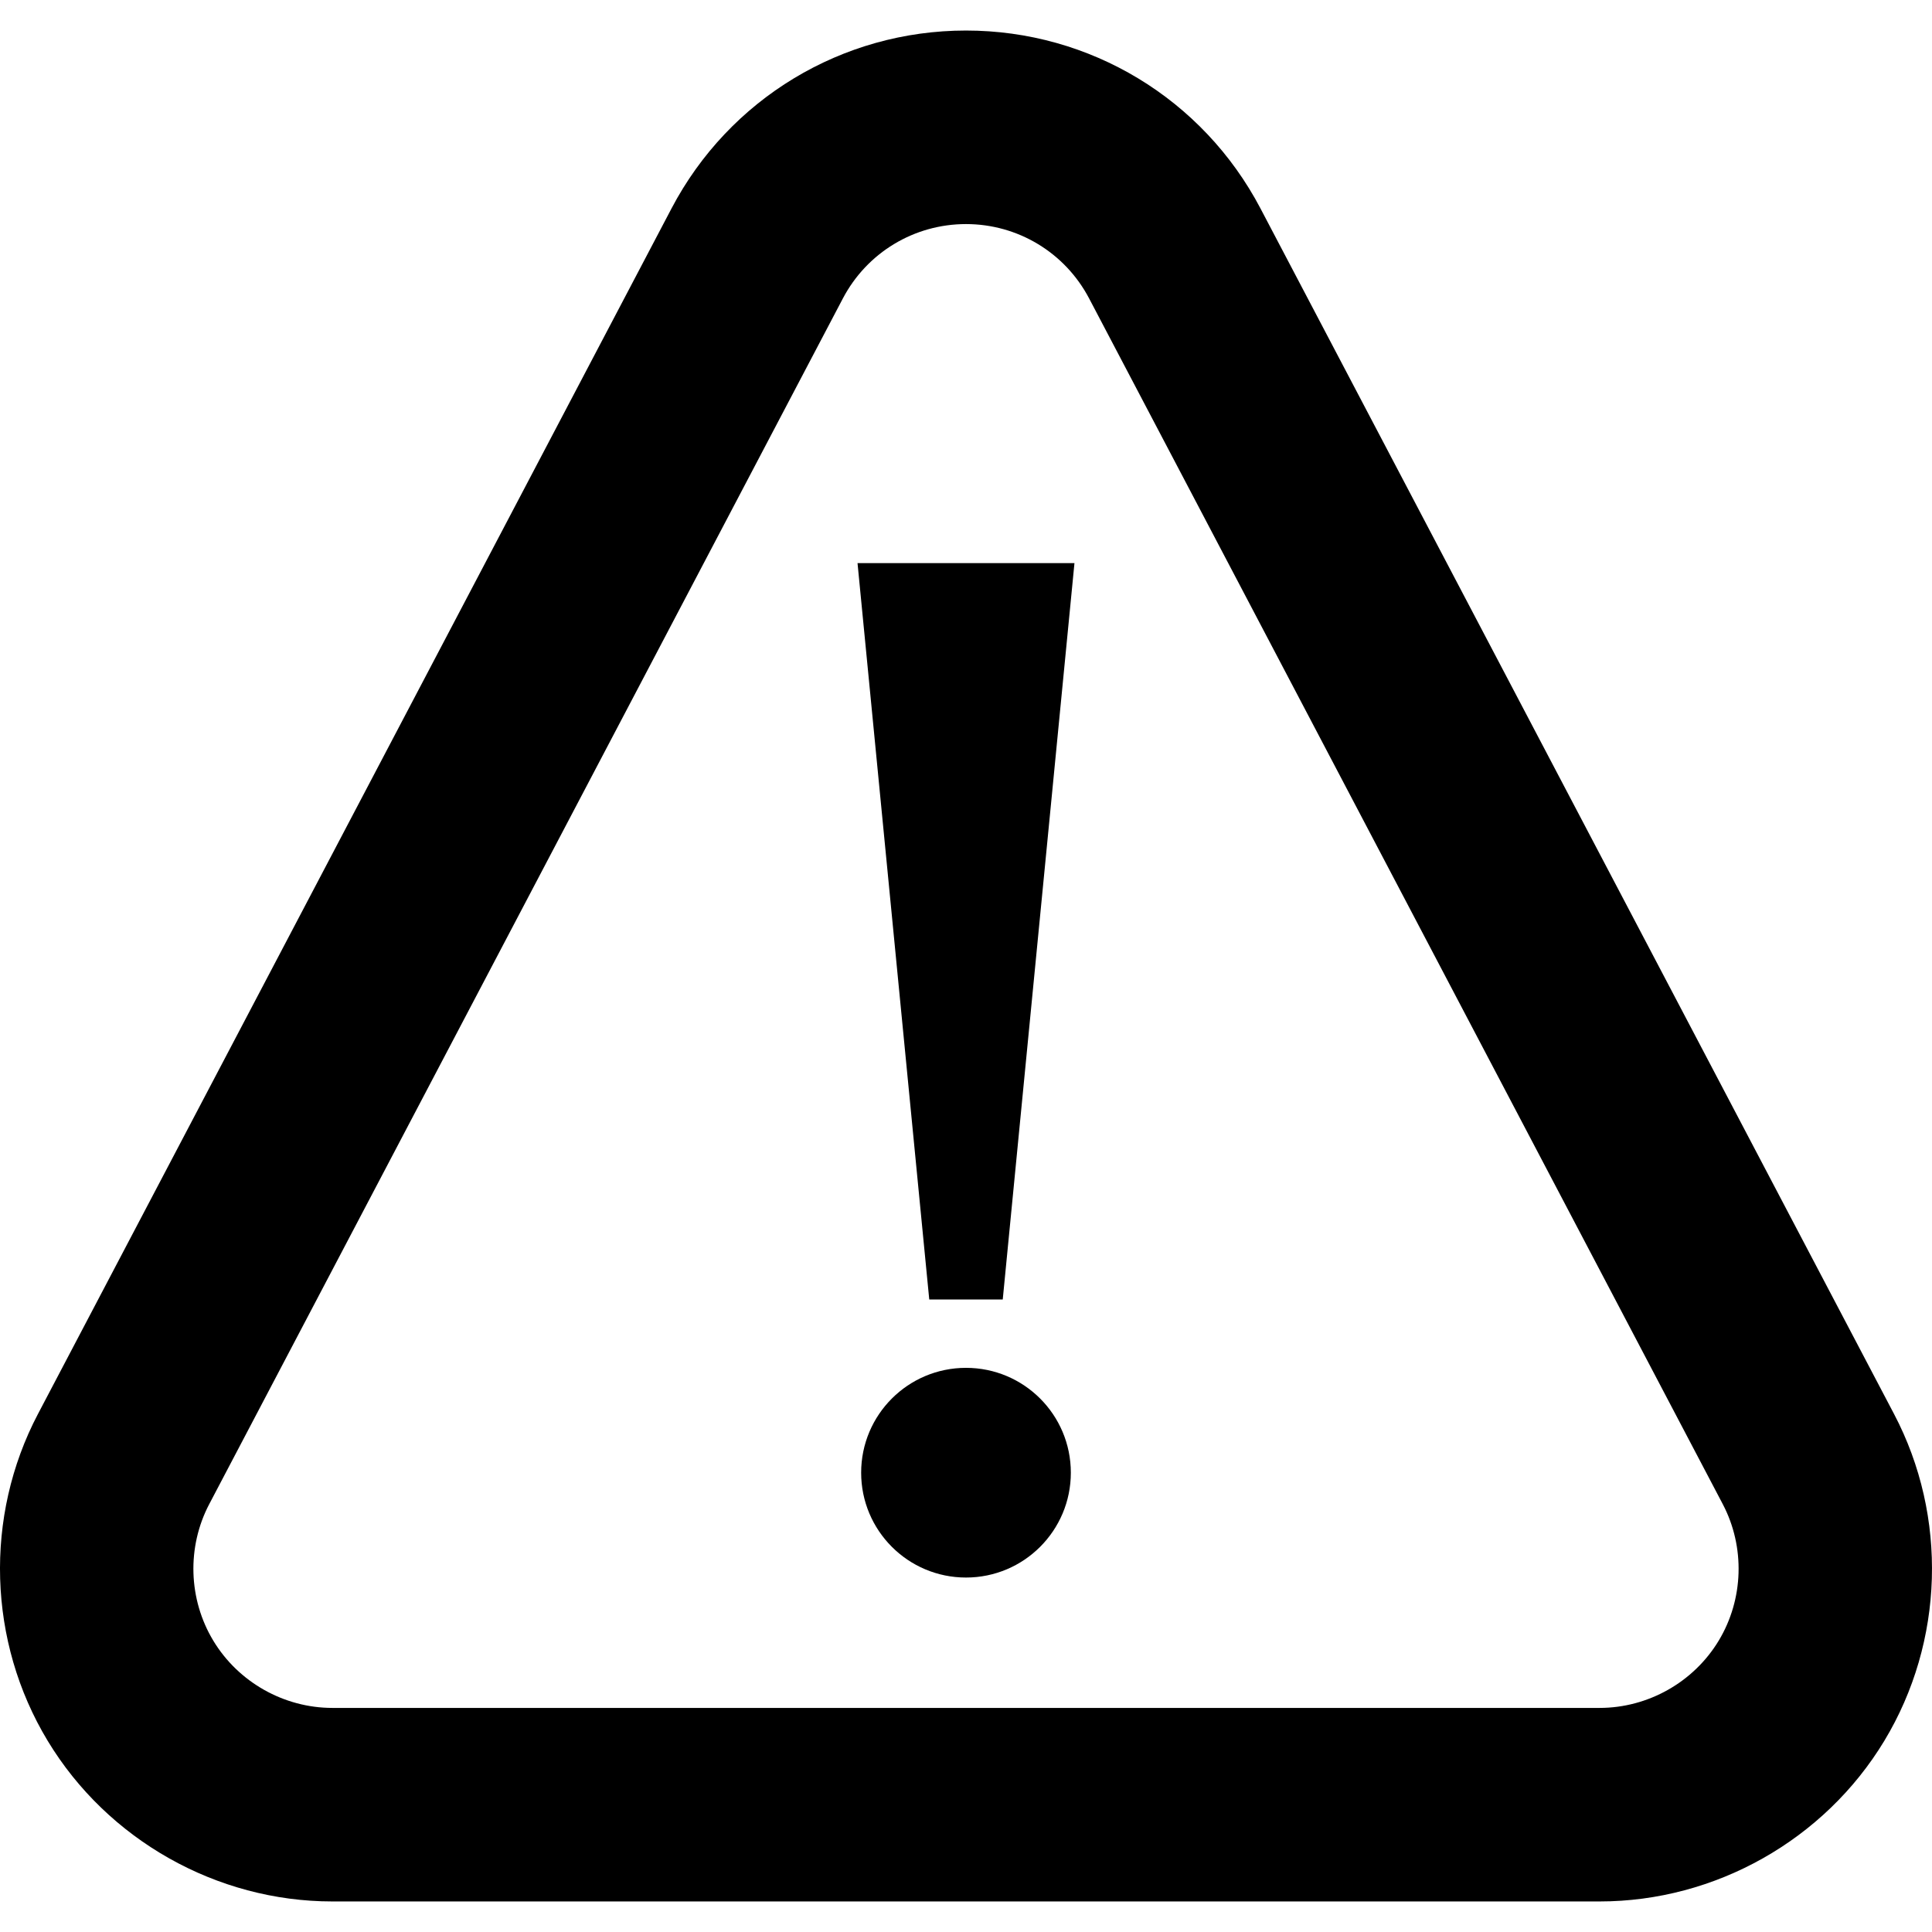 <svg xmlns="http://www.w3.org/2000/svg" xmlns:xlink="http://www.w3.org/1999/xlink" id="Capa_1" x="0px" y="0px" viewBox="0 0 299.467 299.467" style="enable-background:new 0 0 299.467 299.467;" xml:space="preserve"><g>	<path d="M293.588,219.182L195.377,32.308c-8.939-17.009-26.429-27.575-45.644-27.575s-36.704,10.566-45.644,27.575L5.879,219.182  c-8.349,15.887-7.77,35.295,1.509,50.647c9.277,15.36,26.189,24.903,44.135,24.903h196.422c17.943,0,34.855-9.542,44.133-24.899  C301.357,254.477,301.936,235.069,293.588,219.182z M266.4,254.319c-3.881,6.424-10.953,10.414-18.456,10.414H51.522  c-7.505,0-14.576-3.99-18.457-10.417c-3.88-6.419-4.121-14.534-0.63-21.177l98.211-186.876  c3.737-7.112,11.052-11.531,19.087-11.531s15.35,4.418,19.087,11.531l98.211,186.876  C270.522,239.782,270.281,247.897,266.4,254.319z"></path>	<polygon points="144.037,201.424 155.429,201.424 166.545,87.288 132.92,87.288  "></polygon>	<path d="M149.733,212.021c-8.98,0-16.251,7.272-16.251,16.252c0,8.971,7.271,16.251,16.251,16.251  c8.979,0,16.251-7.28,16.251-16.251C165.984,219.294,158.713,212.021,149.733,212.021z"></path></g><g></g><g></g><g></g><g></g><g></g><g></g><g></g><g></g><g></g><g></g><g></g><g></g><g></g><g></g><g></g></svg>